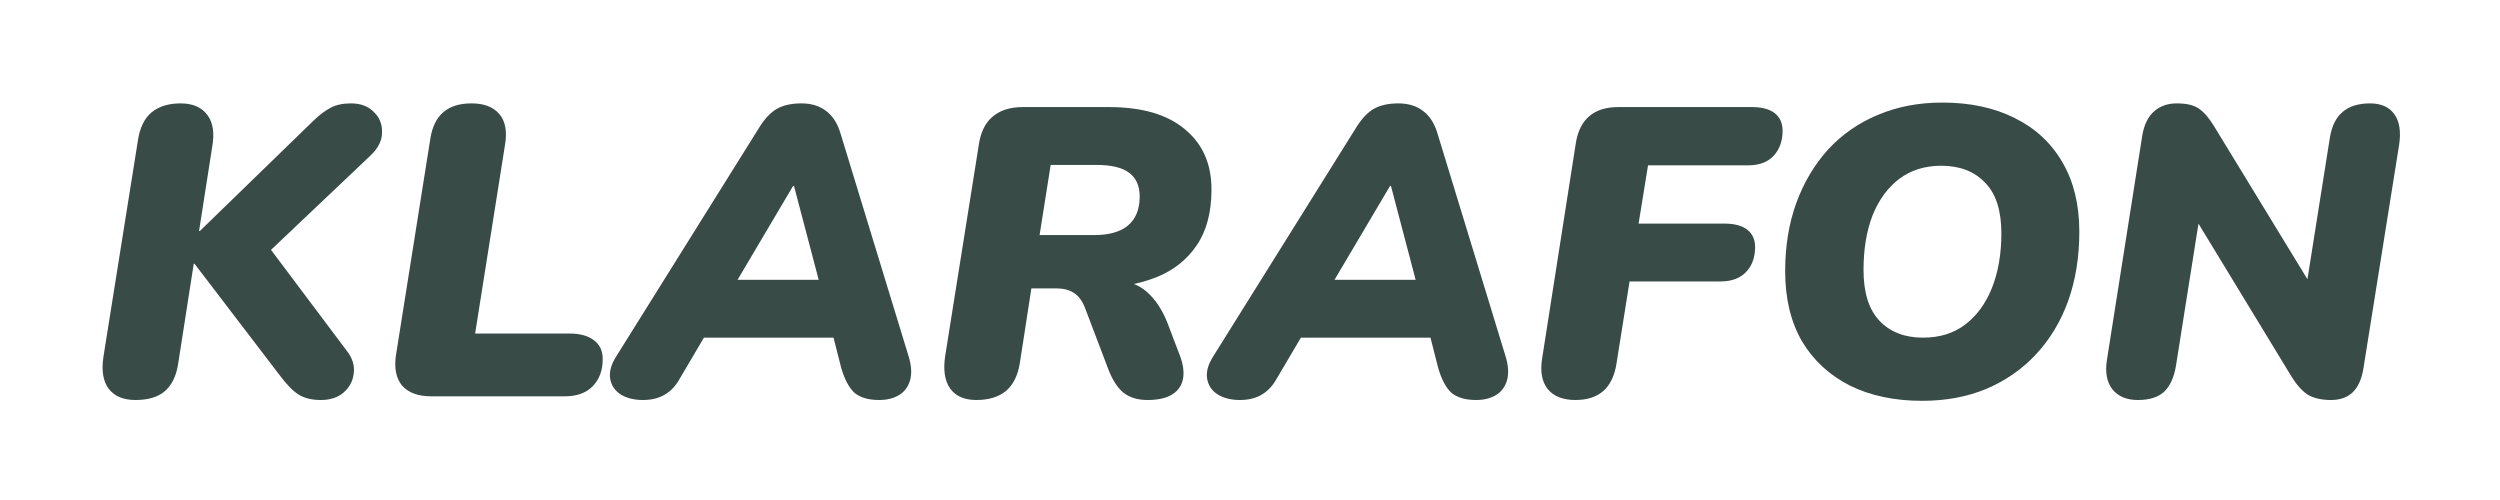 <svg width="195" height="39" viewBox="0 0 195 39" fill="none" xmlns="http://www.w3.org/2000/svg">
<path d="M10.567 31.2C9.628 31.2 8.935 30.912 8.487 30.336C8.039 29.739 7.9 28.896 8.071 27.808L10.759 10.944C10.908 9.963 11.26 9.237 11.815 8.768C12.391 8.299 13.148 8.064 14.087 8.064C15.025 8.064 15.719 8.363 16.167 8.96C16.615 9.536 16.743 10.368 16.551 11.456L15.527 18.016H15.591L24.455 9.408C24.924 8.96 25.361 8.629 25.767 8.416C26.193 8.181 26.727 8.064 27.367 8.064C28.135 8.064 28.732 8.288 29.159 8.736C29.607 9.163 29.82 9.696 29.799 10.336C29.799 10.955 29.511 11.541 28.935 12.096L20.263 20.32L19.911 17.856L27.047 27.36C27.495 27.936 27.676 28.523 27.591 29.12C27.527 29.717 27.26 30.219 26.791 30.624C26.343 31.008 25.756 31.2 25.031 31.2C24.327 31.2 23.751 31.061 23.303 30.784C22.855 30.507 22.353 29.995 21.799 29.248L15.175 20.576H15.111L13.895 28.384C13.745 29.344 13.393 30.059 12.839 30.528C12.305 30.976 11.548 31.2 10.567 31.2Z" fill="#384B46"/>
<path d="M33.636 30.912C32.612 30.912 31.855 30.635 31.364 30.08C30.895 29.504 30.735 28.715 30.884 27.712L33.572 10.784C33.721 9.867 34.062 9.184 34.596 8.736C35.129 8.288 35.855 8.064 36.772 8.064C37.753 8.064 38.478 8.341 38.948 8.896C39.417 9.451 39.566 10.24 39.396 11.264L37.06 26.016H44.42C45.23 26.016 45.86 26.187 46.308 26.528C46.777 26.869 47.012 27.36 47.012 28C47.012 28.896 46.745 29.611 46.212 30.144C45.7 30.656 44.985 30.912 44.068 30.912H33.636Z" fill="#384B46"/>
<path d="M50.153 31.2C49.449 31.2 48.863 31.051 48.393 30.752C47.945 30.453 47.679 30.048 47.593 29.536C47.508 29.024 47.657 28.459 48.041 27.84L59.177 10.016C59.604 9.312 60.063 8.811 60.553 8.512C61.065 8.213 61.716 8.064 62.505 8.064C63.295 8.064 63.945 8.267 64.457 8.672C64.969 9.056 65.343 9.653 65.577 10.464L70.857 27.744C71.092 28.491 71.135 29.131 70.985 29.664C70.836 30.176 70.548 30.56 70.121 30.816C69.695 31.072 69.183 31.2 68.585 31.2C67.732 31.2 67.081 31.008 66.633 30.624C66.207 30.219 65.865 29.568 65.609 28.672L64.713 25.152L66.345 26.336H53.545L55.529 25.28L53.001 29.568C52.703 30.101 52.319 30.507 51.849 30.784C51.38 31.061 50.815 31.2 50.153 31.2ZM61.865 14.496L56.905 22.88L56.201 21.824H65.161L64.169 23.008L61.929 14.496H61.865Z" fill="#384B46"/>
<path d="M76.16 31.2C75.221 31.2 74.538 30.901 74.112 30.304C73.685 29.707 73.557 28.853 73.728 27.744L76.352 11.264C76.501 10.283 76.864 9.557 77.44 9.088C78.016 8.597 78.794 8.352 79.776 8.352H86.496C89.077 8.352 91.05 8.928 92.416 10.08C93.802 11.211 94.496 12.779 94.496 14.784C94.496 16.555 94.112 18.005 93.344 19.136C92.576 20.267 91.52 21.099 90.176 21.632C88.832 22.165 87.296 22.432 85.568 22.432V21.856H86.752C87.861 21.856 88.757 22.155 89.44 22.752C90.122 23.349 90.666 24.171 91.072 25.216L91.936 27.488C92.256 28.256 92.373 28.917 92.288 29.472C92.202 30.027 91.925 30.453 91.456 30.752C90.986 31.051 90.336 31.2 89.504 31.2C88.714 31.2 88.074 30.997 87.584 30.592C87.114 30.187 86.72 29.547 86.4 28.672L84.672 24.128C84.458 23.531 84.17 23.115 83.808 22.88C83.466 22.624 82.986 22.496 82.368 22.496H80.448L79.552 28.288C79.402 29.269 79.04 30.005 78.464 30.496C77.888 30.965 77.12 31.2 76.16 31.2ZM81.088 18.336H85.344C86.496 18.336 87.37 18.091 87.968 17.6C88.586 17.088 88.896 16.331 88.896 15.328C88.896 14.496 88.618 13.877 88.064 13.472C87.53 13.067 86.677 12.864 85.504 12.864H81.952L81.088 18.336Z" fill="#384B46"/>
<path d="M96.716 31.2C96.012 31.2 95.425 31.051 94.956 30.752C94.508 30.453 94.241 30.048 94.156 29.536C94.07 29.024 94.22 28.459 94.604 27.84L105.74 10.016C106.167 9.312 106.625 8.811 107.116 8.512C107.628 8.213 108.279 8.064 109.068 8.064C109.857 8.064 110.508 8.267 111.02 8.672C111.532 9.056 111.905 9.653 112.14 10.464L117.42 27.744C117.655 28.491 117.697 29.131 117.548 29.664C117.399 30.176 117.111 30.56 116.684 30.816C116.257 31.072 115.745 31.2 115.148 31.2C114.295 31.2 113.644 31.008 113.196 30.624C112.769 30.219 112.428 29.568 112.172 28.672L111.276 25.152L112.908 26.336H100.108L102.092 25.28L99.564 29.568C99.265 30.101 98.881 30.507 98.412 30.784C97.942 31.061 97.377 31.2 96.716 31.2ZM108.428 14.496L103.468 22.88L102.764 21.824H111.724L110.732 23.008L108.492 14.496H108.428Z" fill="#384B46"/>
<path d="M122.882 31.2C121.922 31.2 121.207 30.923 120.738 30.368C120.269 29.792 120.119 28.981 120.29 27.936L122.914 11.168C123.063 10.229 123.415 9.525 123.97 9.056C124.525 8.587 125.271 8.352 126.21 8.352H136.642C137.431 8.352 138.029 8.512 138.434 8.832C138.839 9.152 139.042 9.611 139.042 10.208C139.042 10.997 138.807 11.648 138.338 12.16C137.869 12.651 137.207 12.896 136.354 12.896H128.546L127.81 17.44H134.498C135.287 17.44 135.885 17.6 136.29 17.92C136.695 18.24 136.898 18.688 136.898 19.264C136.898 20.075 136.663 20.725 136.194 21.216C135.725 21.707 135.063 21.952 134.21 21.952H127.106L126.082 28.384C125.783 30.261 124.717 31.2 122.882 31.2Z" fill="#384B46"/>
<path d="M149.931 31.264C147.777 31.264 145.899 30.869 144.299 30.08C142.699 29.269 141.451 28.117 140.555 26.624C139.681 25.109 139.243 23.285 139.243 21.152C139.243 19.211 139.531 17.44 140.107 15.84C140.705 14.219 141.537 12.821 142.603 11.648C143.691 10.475 144.982 9.579 146.475 8.96C147.99 8.32 149.665 8 151.499 8C153.675 8 155.563 8.405 157.163 9.216C158.763 10.005 160.001 11.157 160.875 12.672C161.75 14.165 162.187 15.968 162.187 18.08C162.187 20.043 161.899 21.835 161.323 23.456C160.747 25.056 159.915 26.443 158.827 27.616C157.739 28.789 156.438 29.696 154.923 30.336C153.43 30.955 151.766 31.264 149.931 31.264ZM149.995 26.336C151.297 26.336 152.395 25.995 153.291 25.312C154.187 24.629 154.881 23.68 155.371 22.464C155.862 21.227 156.107 19.808 156.107 18.208C156.107 16.416 155.681 15.093 154.827 14.24C153.995 13.365 152.854 12.928 151.403 12.928C150.145 12.928 149.057 13.269 148.139 13.952C147.243 14.635 146.55 15.584 146.059 16.8C145.59 18.016 145.355 19.435 145.355 21.056C145.355 22.827 145.771 24.149 146.603 25.024C147.435 25.899 148.566 26.336 149.995 26.336Z" fill="#384B46"/>
<path d="M166.752 31.2C165.877 31.2 165.216 30.923 164.768 30.368C164.32 29.792 164.181 29.003 164.352 28L167.104 10.528C167.253 9.696 167.563 9.077 168.032 8.672C168.501 8.267 169.088 8.064 169.792 8.064C170.56 8.064 171.136 8.203 171.52 8.48C171.925 8.757 172.32 9.216 172.704 9.856L180.768 23.072H179.776L181.728 10.752C181.877 9.835 182.208 9.163 182.72 8.736C183.232 8.288 183.947 8.064 184.864 8.064C185.717 8.064 186.347 8.341 186.752 8.896C187.157 9.451 187.285 10.24 187.136 11.264L184.352 28.704C184.224 29.536 183.947 30.165 183.52 30.592C183.093 30.997 182.528 31.2 181.824 31.2C181.077 31.2 180.469 31.061 180 30.784C179.552 30.485 179.125 30.005 178.72 29.344L170.72 16.192H171.68L169.728 28.512C169.579 29.429 169.269 30.112 168.8 30.56C168.331 30.987 167.648 31.2 166.752 31.2Z" fill="#384B46"/>
</svg>
